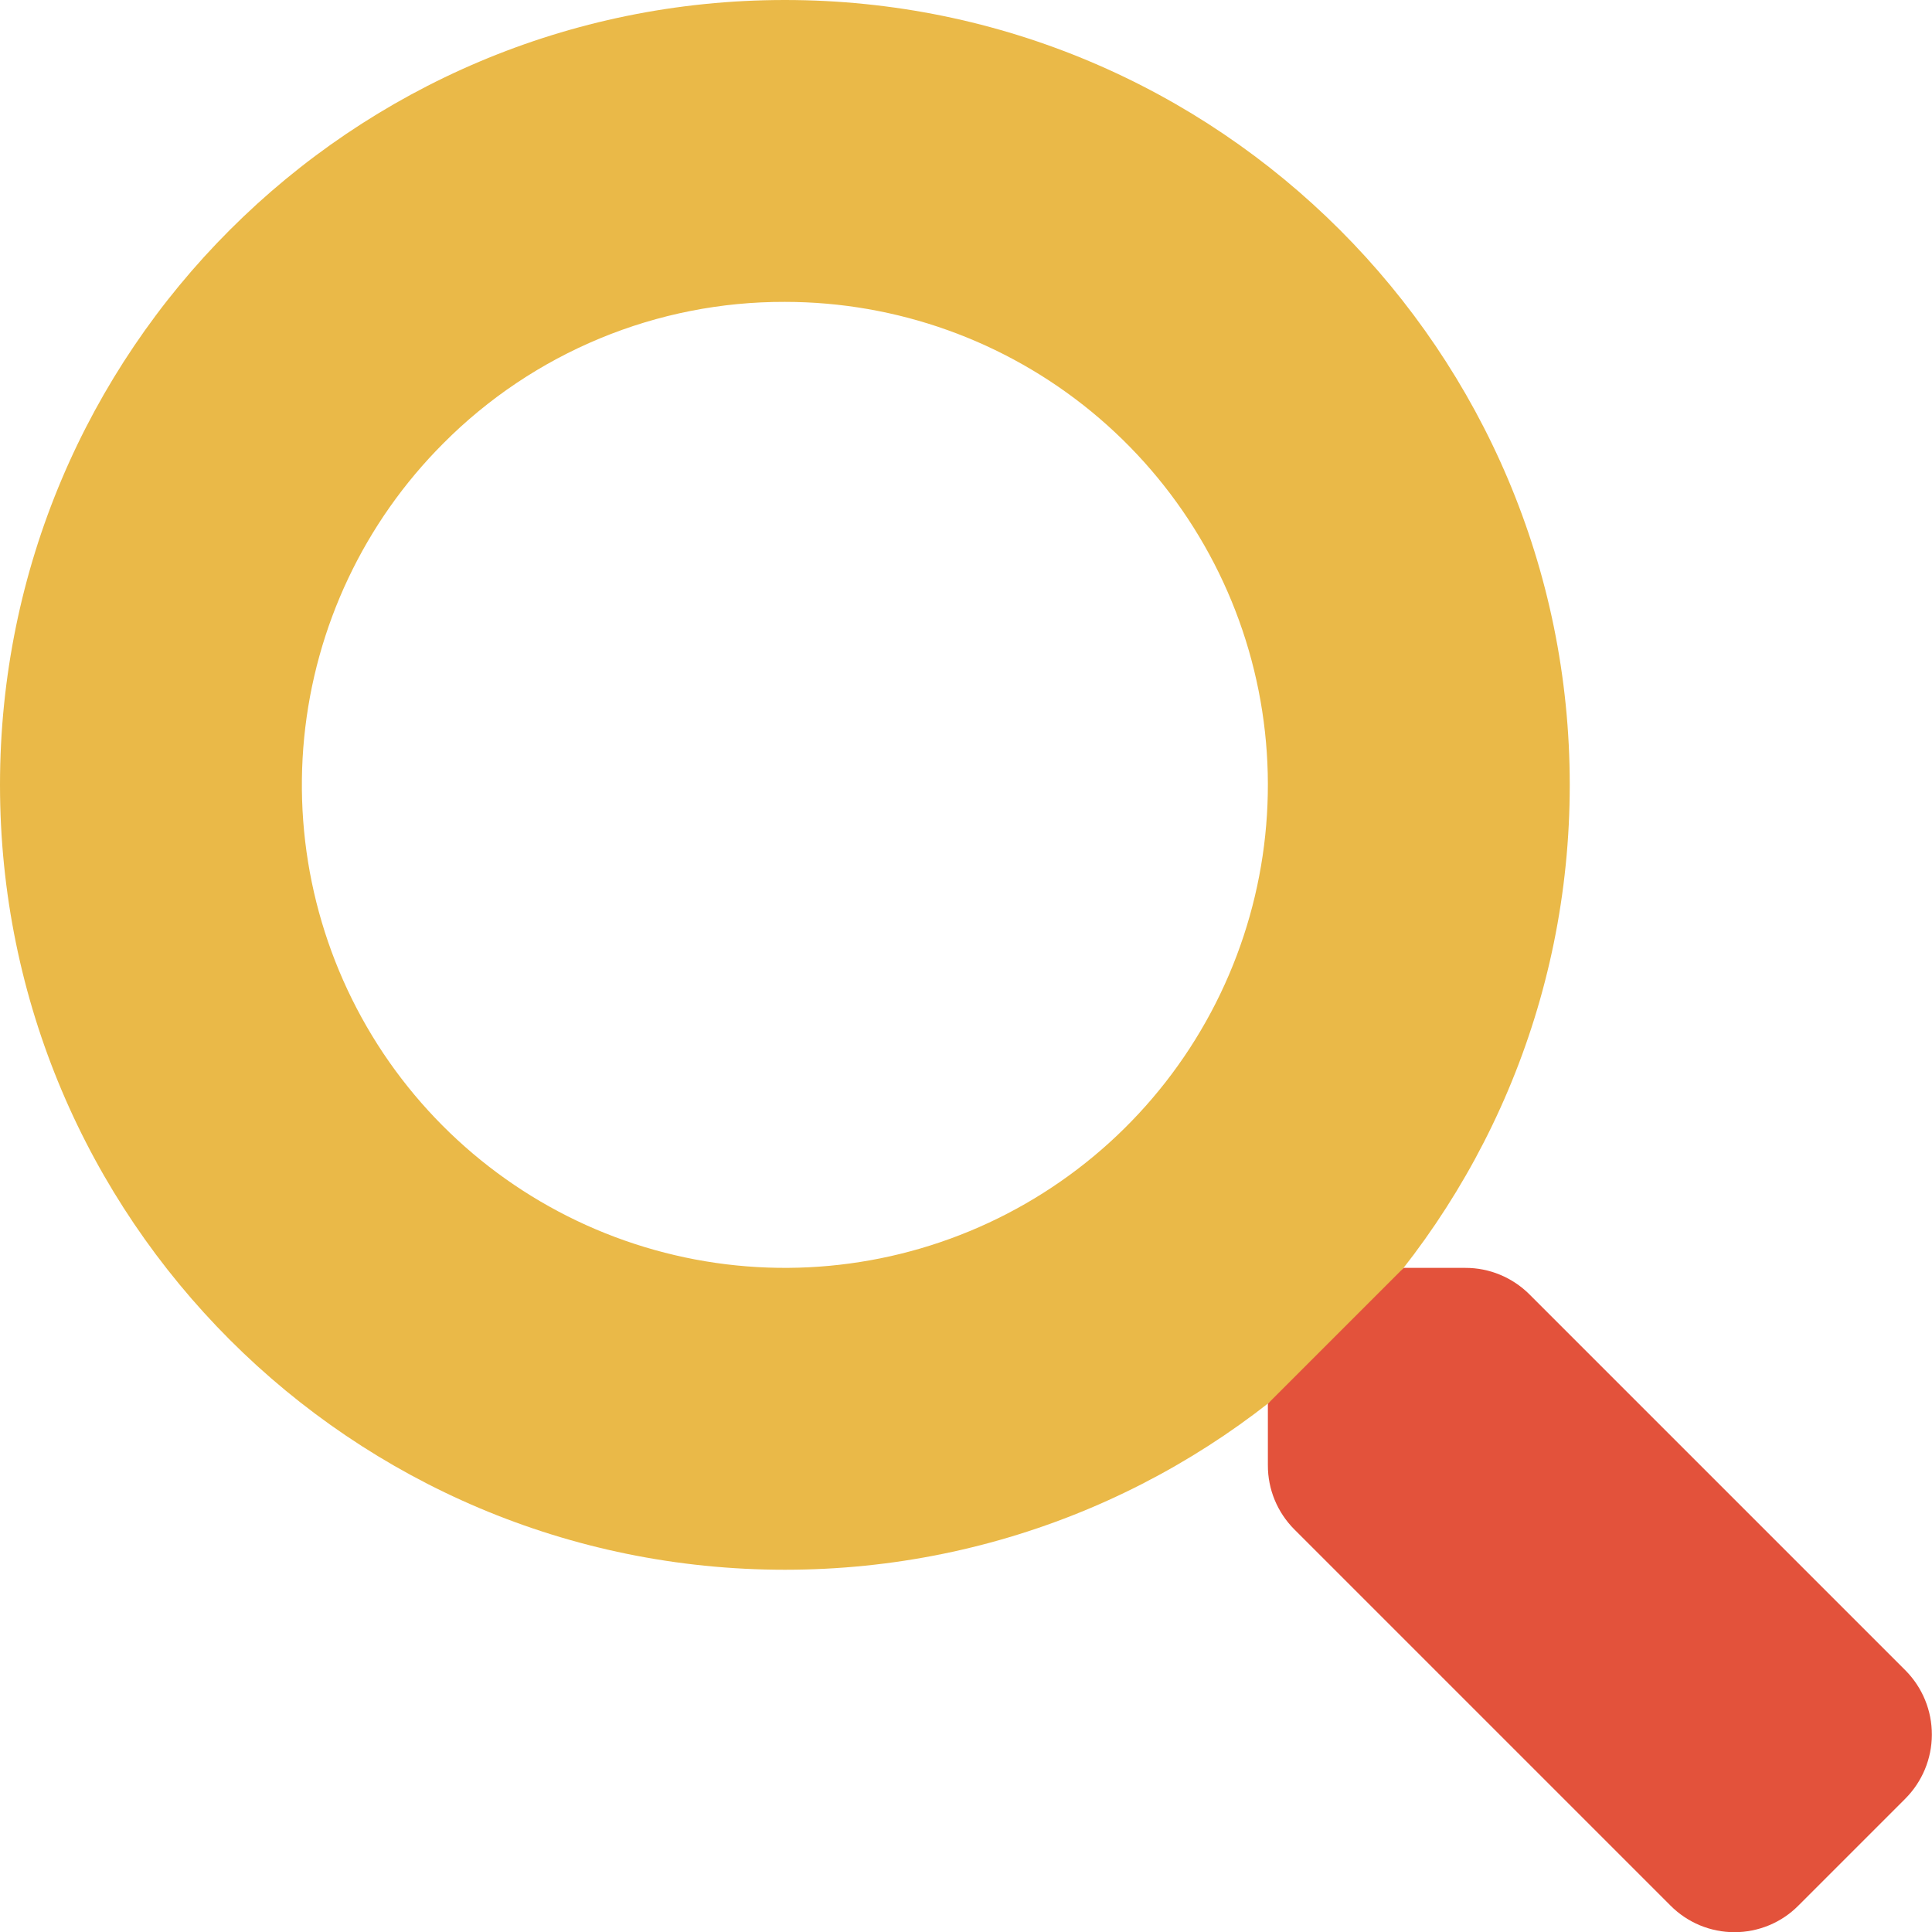 <svg width="40" height="40" viewBox="0 0 40 40" fill="none" xmlns="http://www.w3.org/2000/svg">
<path d="M16.25 6.25C18.564 6.25 20.805 7.052 22.594 8.52C24.382 9.988 25.607 12.03 26.058 14.299C26.509 16.568 26.16 18.924 25.069 20.964C23.979 23.004 22.214 24.604 20.077 25.489C17.939 26.374 15.561 26.491 13.347 25.819C11.133 25.148 9.221 23.729 7.935 21.806C6.65 19.882 6.071 17.572 6.298 15.27C6.525 12.967 7.543 10.815 9.179 9.179C10.105 8.247 11.207 7.509 12.421 7.006C13.635 6.503 14.936 6.246 16.25 6.25ZM16.25 0C7.275 0 0 7.275 0 16.25C0 25.225 7.275 32.5 16.25 32.5C25.225 32.5 32.5 25.225 32.5 16.25C32.5 7.275 25.225 0 16.25 0Z" fill="#EAB948"/>
<path d="M39.445 37.242L37.234 39.453C37.061 39.628 36.855 39.766 36.627 39.861C36.4 39.955 36.156 40.004 35.91 40.004C35.664 40.004 35.42 39.955 35.193 39.861C34.966 39.766 34.76 39.628 34.586 39.453L26.797 31.664C26.623 31.489 26.485 31.282 26.391 31.055C26.297 30.827 26.249 30.582 26.25 30.336V29.062L29.062 26.25H30.336C30.582 26.249 30.827 26.297 31.054 26.391C31.282 26.485 31.489 26.623 31.664 26.797L39.453 34.586C39.803 34.94 39.999 35.418 39.997 35.916C39.996 36.413 39.797 36.89 39.445 37.242Z" fill="#E3523B"/>
</svg>
